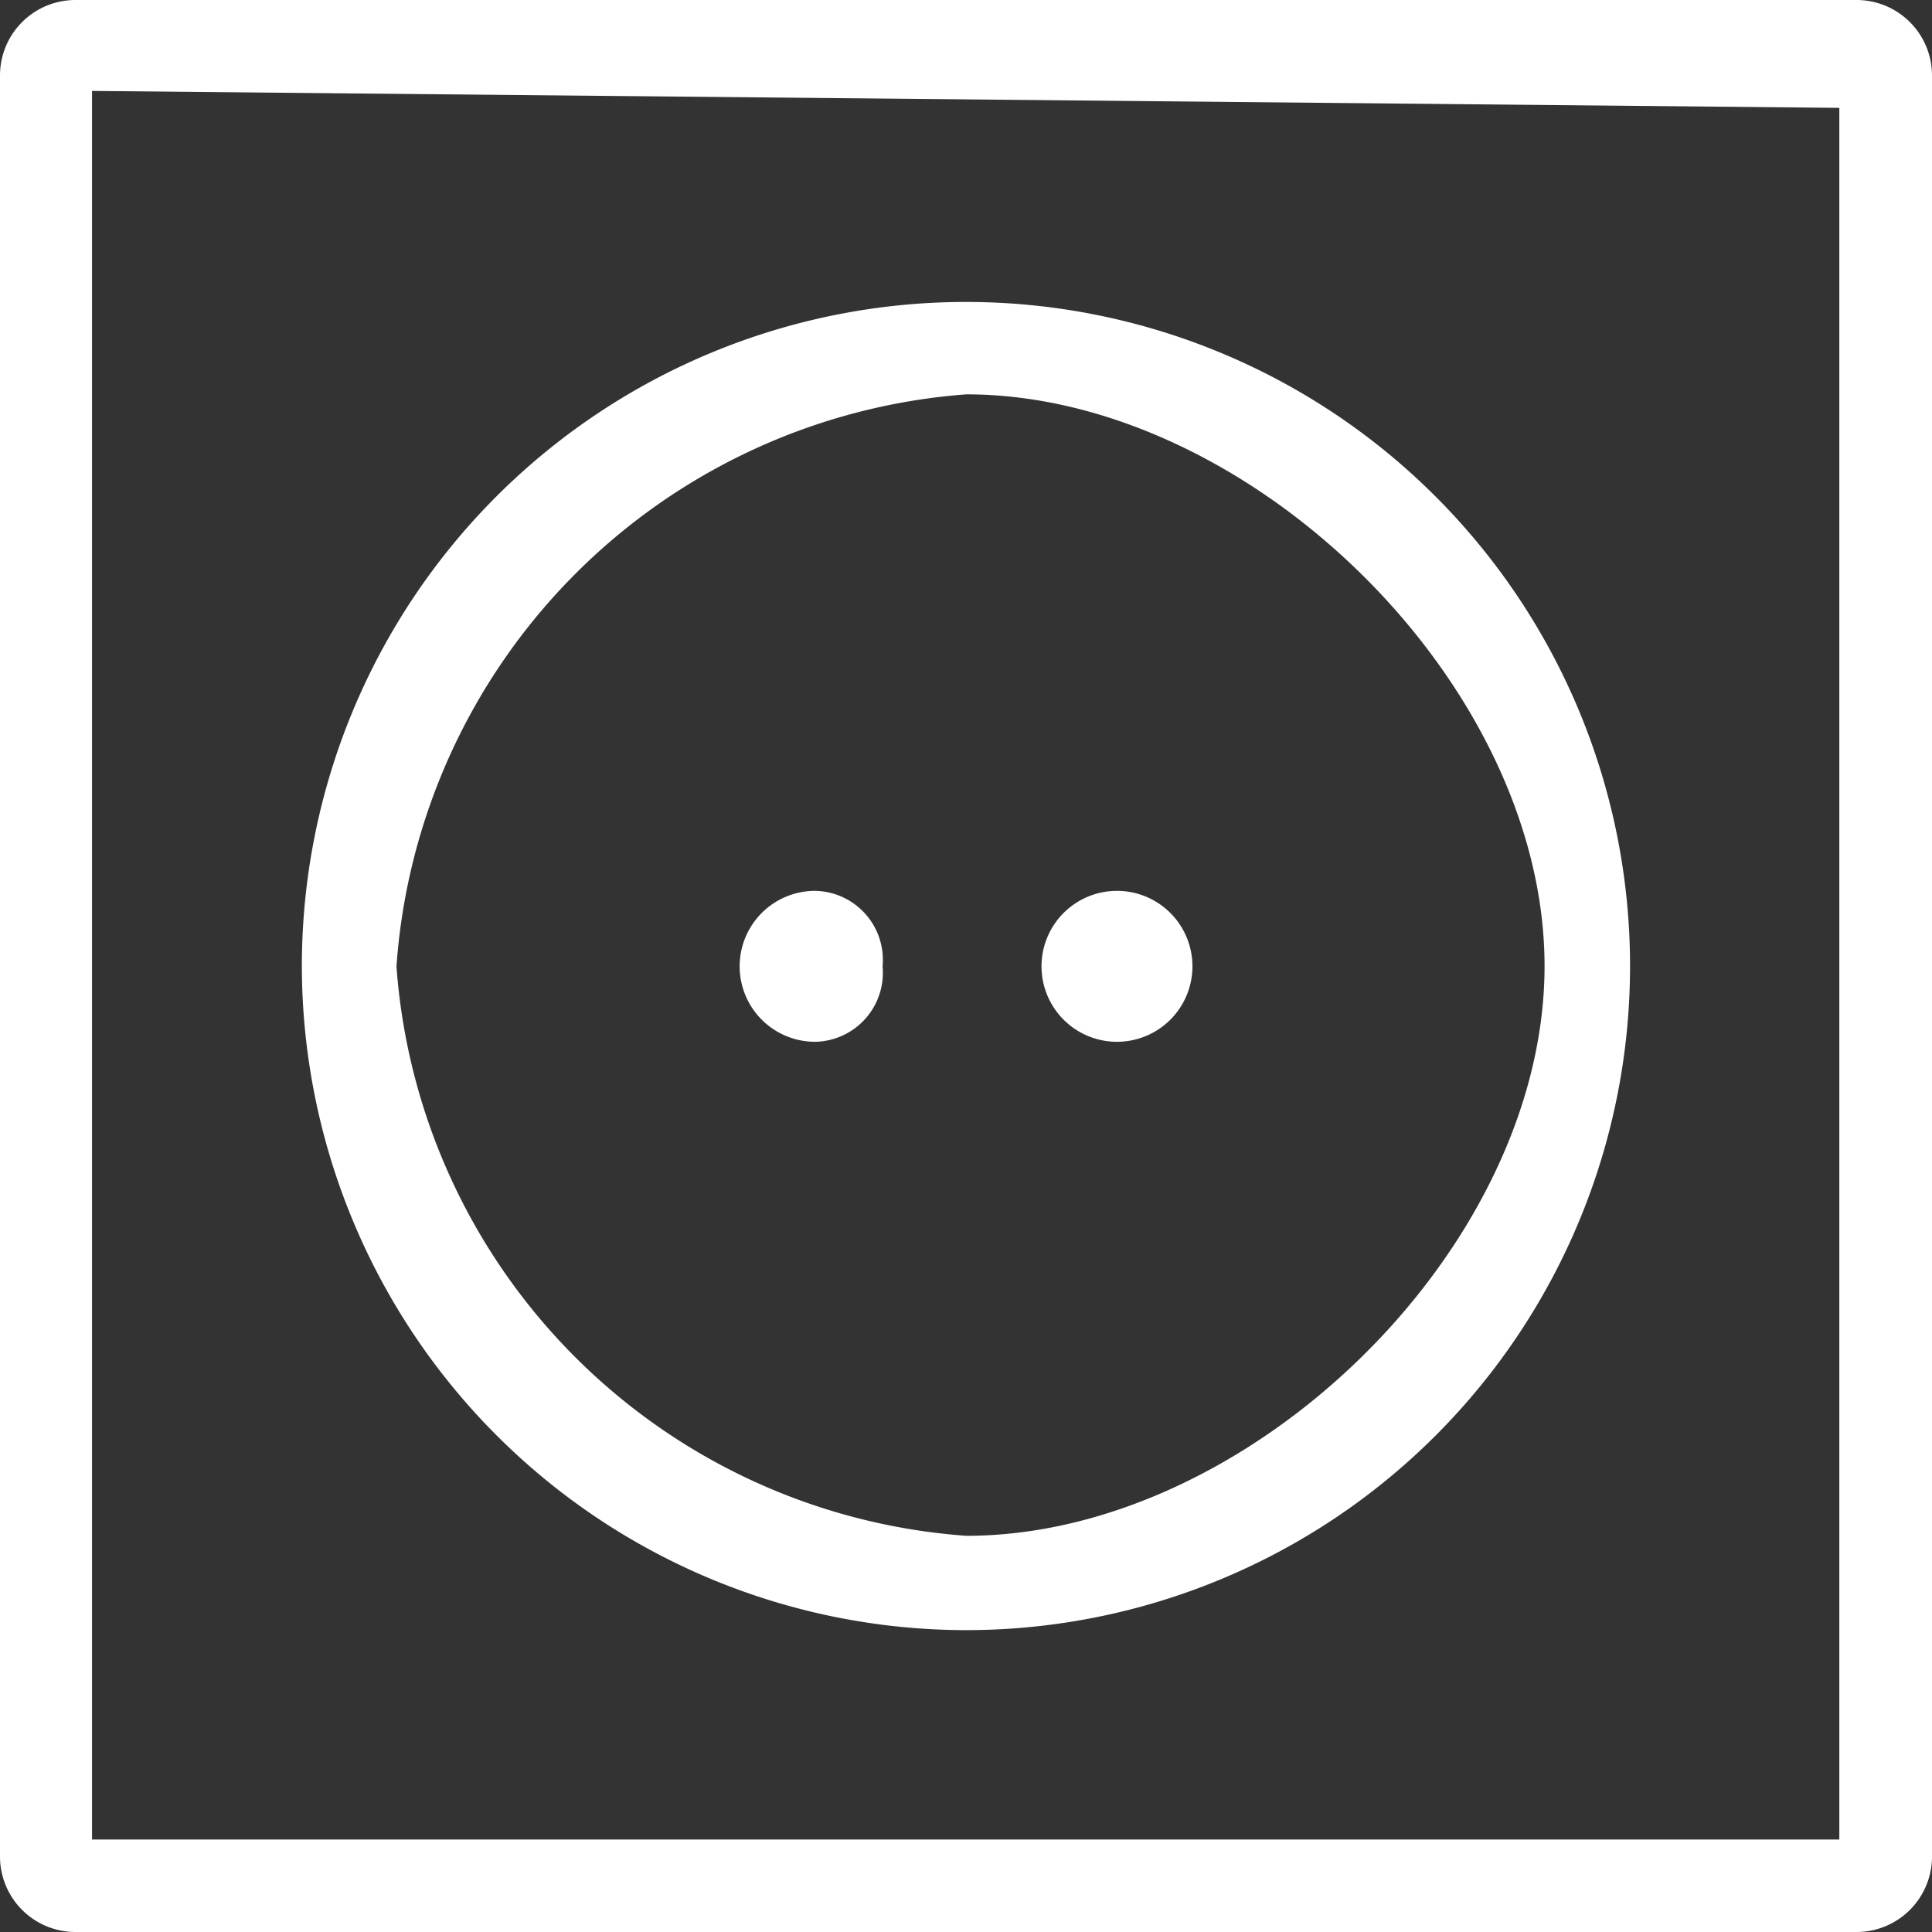 <svg xmlns="http://www.w3.org/2000/svg" width="20.993" height="20.993" viewBox="0 0 20.993 20.993">
  <rect x="0" y="0" width="20.993" height="20.993" fill="#333333" stroke="none"/>
  <g id="round" transform="translate(-1)">
    <path id="Pfad_102" data-name="Pfad 102" d="M9.59,10.5a.75.75,0,0,1-.733.82.82.82,0,0,1,0-1.64A.75.75,0,0,1,9.59,10.5Zm1.727,0a.82.82,0,1,0,.82-.82A.82.82,0,0,0,11.317,10.5ZM20.993.82V20.173a.82.82,0,0,1-.82.82H.82a.82.82,0,0,1-.82-.82V.82A.82.82,0,0,1,.82,0H20.173A.82.82,0,0,1,20.993.82Zm-1.007.352L1,.988v19H19.986ZM3.28,10.5A7.216,7.216,0,1,1,10.5,17.713,7.225,7.225,0,0,1,3.28,10.5Zm1.028,0A6.689,6.689,0,0,0,10.5,16.688c3.075,0,6.283-3.117,6.283-6.191S13.571,4.285,10.5,4.285A6.708,6.708,0,0,0,4.308,10.5Z" transform="translate(1)" fill="#fff"/>
  </g>
</svg>
